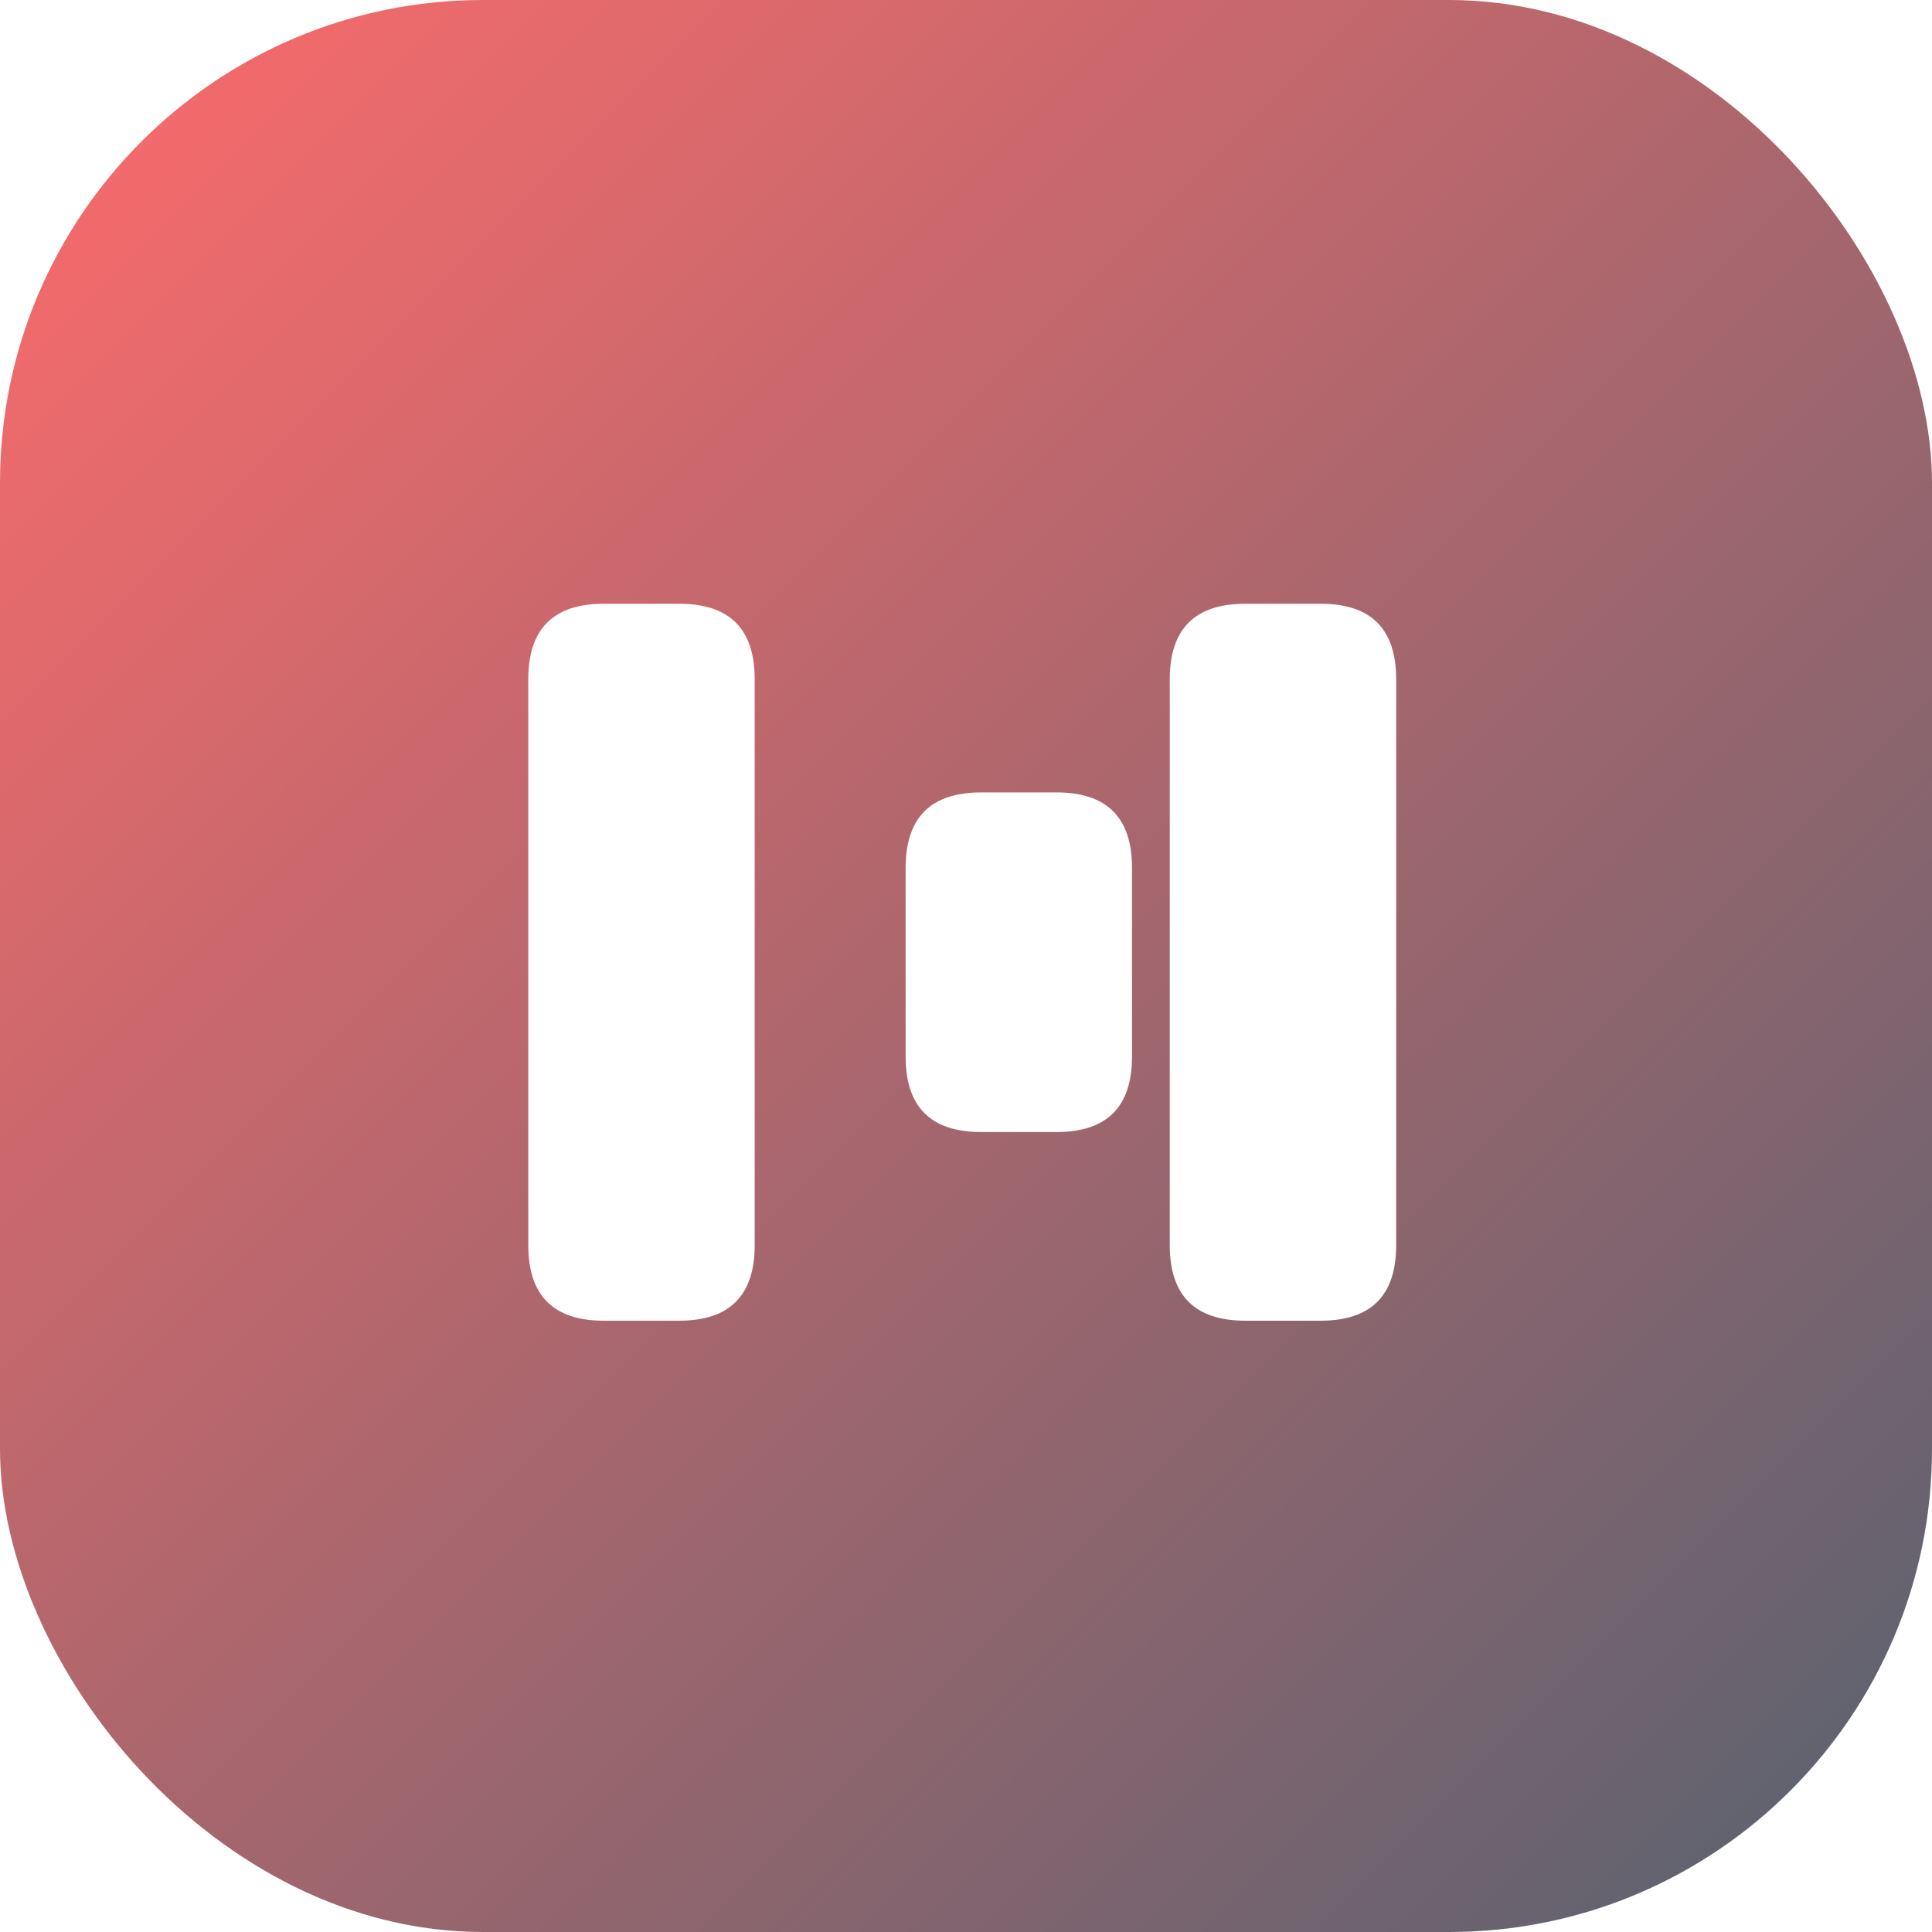 <?xml version="1.0" encoding="UTF-8" standalone="no"?>
<svg width="512" height="512" viewBox="0 0 512 512" xmlns="http://www.w3.org/2000/svg">
  <defs>
    <linearGradient id="gradient" x1="0%" y1="0%" x2="100%" y2="100%">
      <stop offset="0%" stop-color="#FF6B6B"/>
      <stop offset="100%" stop-color="#556270"/>
    </linearGradient>
    <filter id="shadow" x="-20%" y="-20%" width="140%" height="140%">
      <feDropShadow dx="0" dy="0" stdDeviation="15" flood-color="#000" flood-opacity="0.3"/>
    </filter>
  </defs>
  <rect width="512" height="512" rx="128" fill="url(#gradient)"/>
  <g filter="url(#shadow)">
    <path d="M200 180 L200 330 Q200 350 180 350 L160 350 Q140 350 140 330 L140 180 Q140 160 160 160 L180 160 Q200 160 200 180 Z" fill="white"/>
    <path d="M370 180 L370 330 Q370 350 350 350 L330 350 Q310 350 310 330 L310 180 Q310 160 330 160 L350 160 Q370 160 370 180 Z" fill="white"/>
    <path d="M240 230 L240 280 Q240 300 260 300 L280 300 Q300 300 300 280 L300 230 Q300 210 280 210 L260 210 Q240 210 240 230 Z" fill="white"/>
  </g>
</svg>
